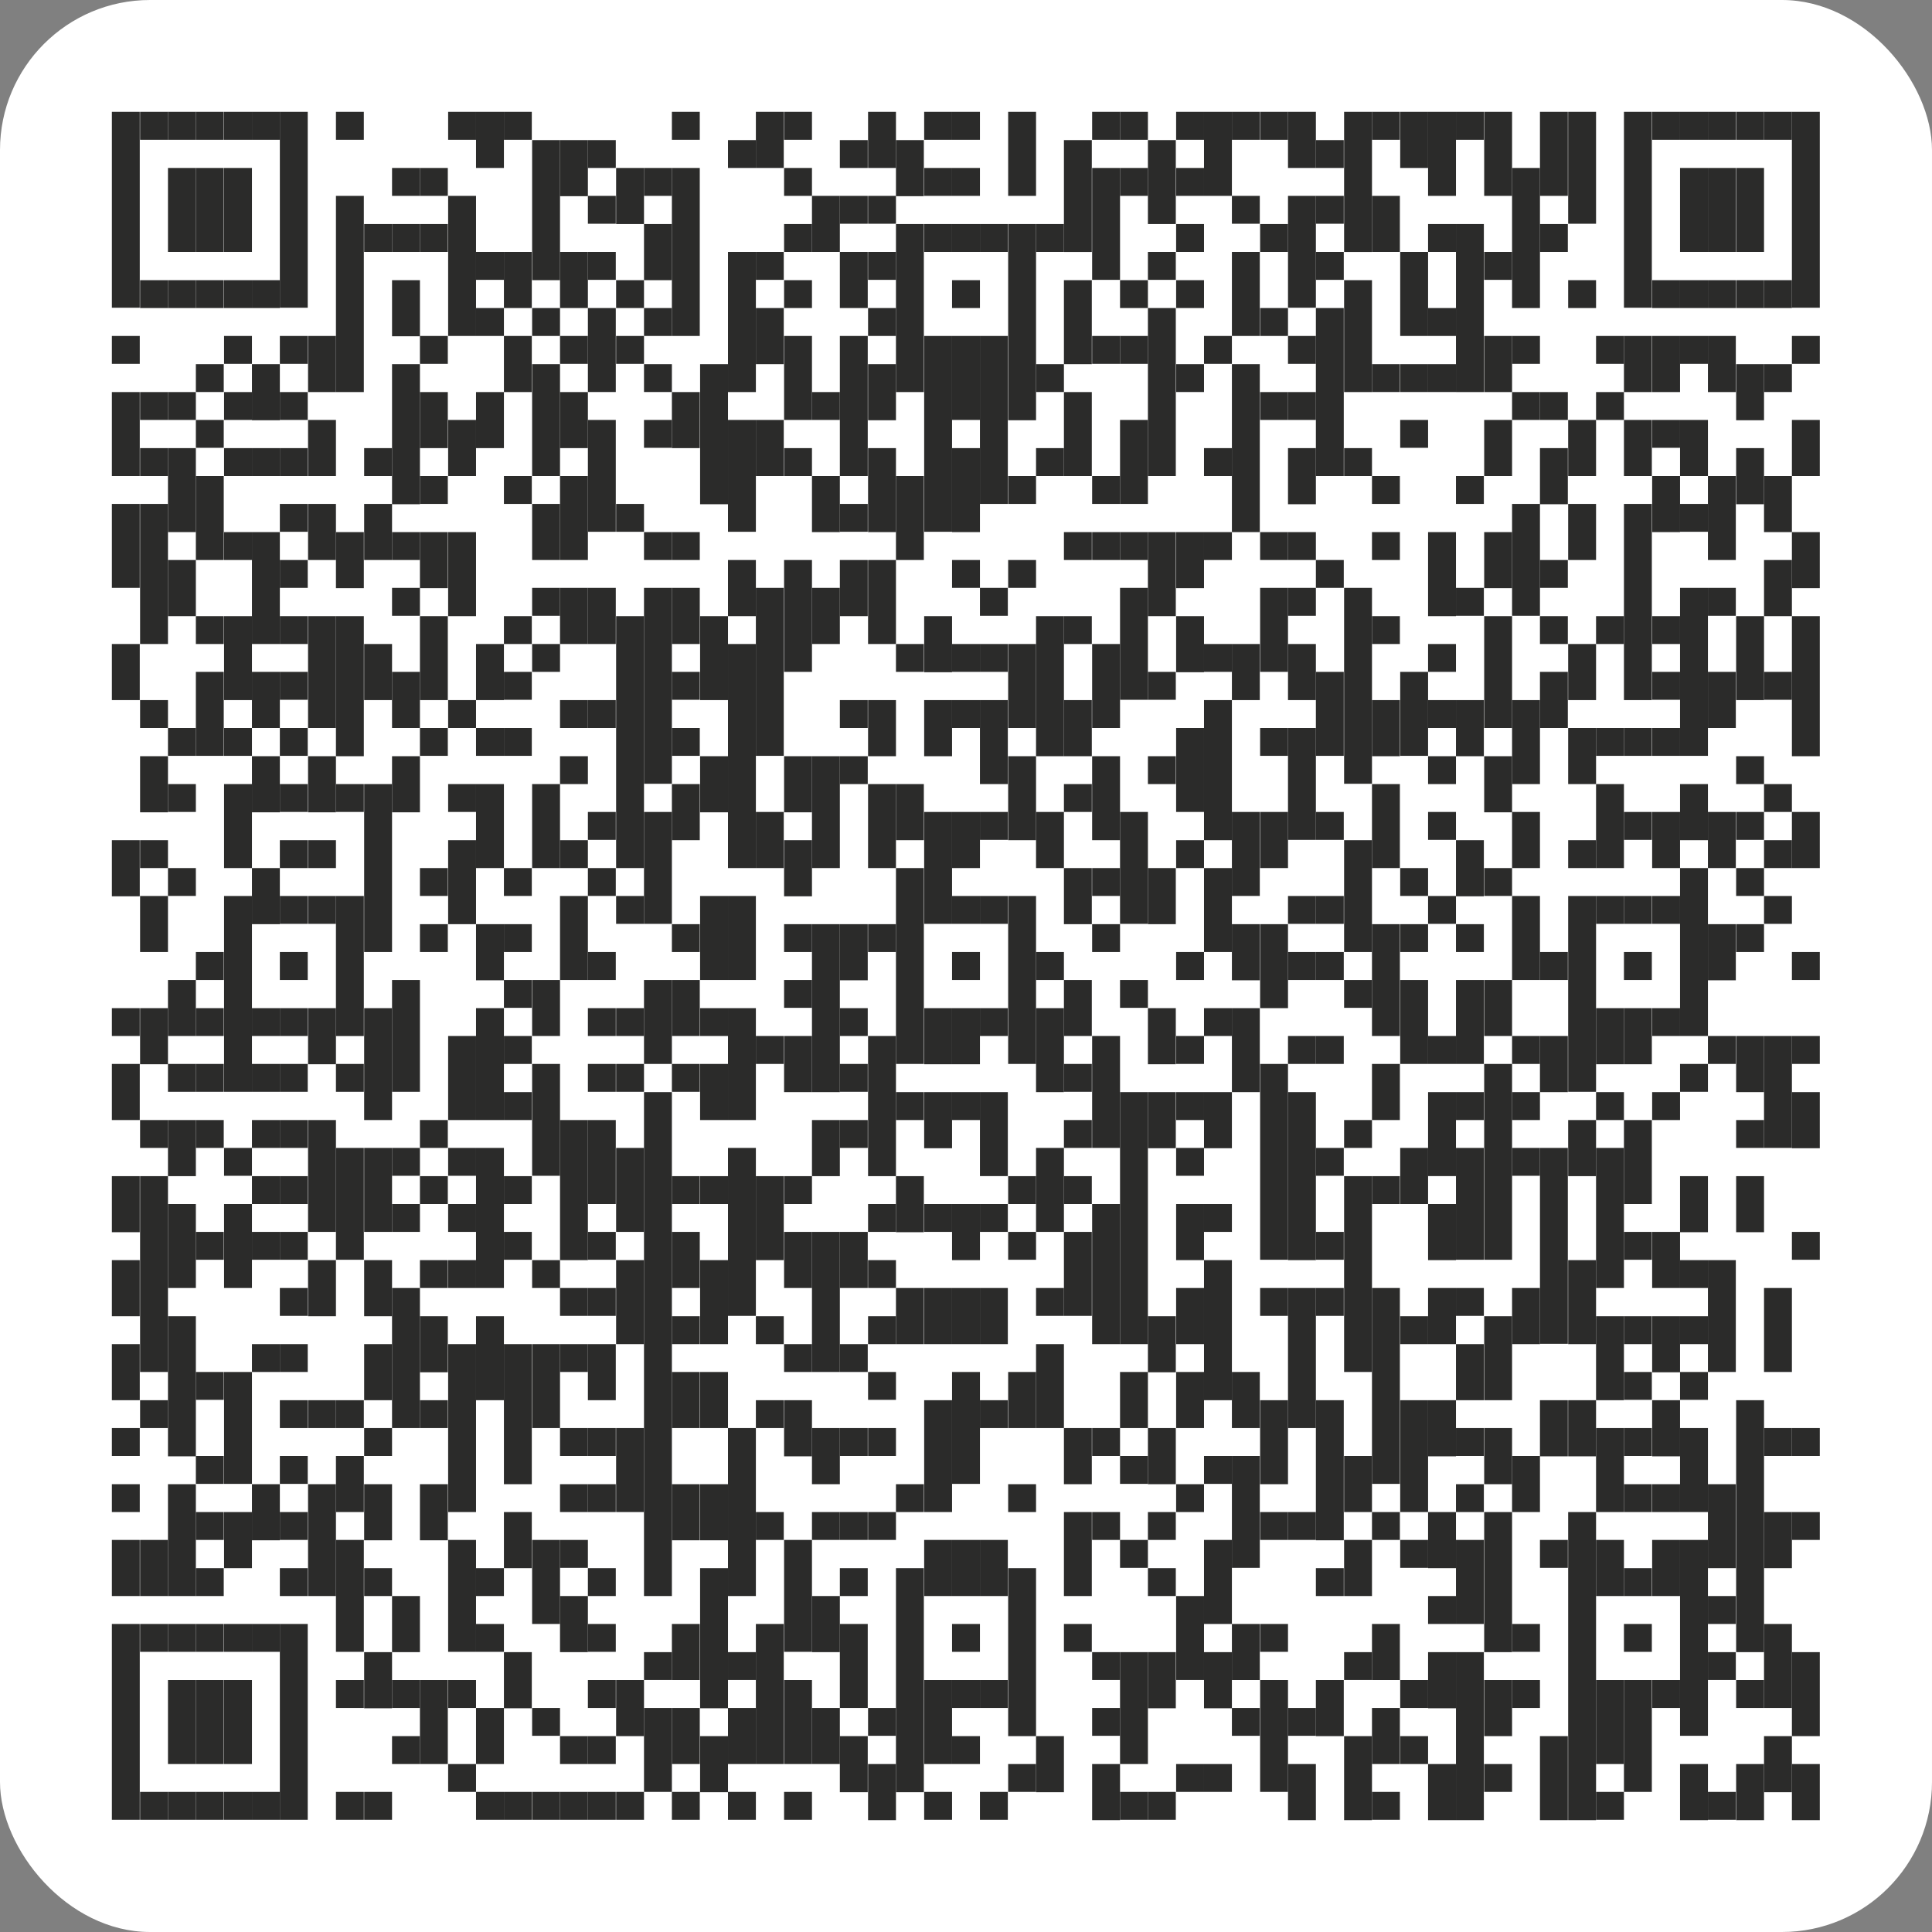 <svg xmlns="http://www.w3.org/2000/svg" xmlns:xlink="http://www.w3.org/1999/xlink" viewBox="0 0 60.27 60.27"><rect x="0" y="0" width="60.27" height="60.27" fill="#808080" stroke="none"/><defs><style>.cls-1{fill:none;}.cls-2{clip-path:url(#clip-path);}.cls-3{fill:#fff;}.cls-4{clip-path:url(#clip-path-2);}.cls-5{fill:#2b2b2a;}</style><clipPath id="clip-path" transform="translate(0 0)"><rect class="cls-1" width="60.27" height="60.27"></rect></clipPath><clipPath id="clip-path-2" transform="translate(0 0)"><rect class="cls-1" width="60.27" height="60.27" rx="4.68"></rect></clipPath></defs><g id="Layer_2" data-name="Layer 2"><g id="Layer_1-2" data-name="Layer 1"><g class="cls-2"><rect class="cls-3" width="60.27" height="60.27" rx="4.68"></rect></g><g class="cls-4"><rect class="cls-5" x="3.49" y="3.49" width="0.87" height="6.11"></rect><rect class="cls-5" x="3.49" y="10.48" width="0.87" height="0.87"></rect><rect class="cls-5" x="3.49" y="12.23" width="0.87" height="2.62"></rect><rect class="cls-5" x="3.49" y="15.72" width="0.87" height="2.62"></rect><rect class="cls-5" x="3.49" y="20.09" width="0.87" height="1.75"></rect><rect class="cls-5" x="3.49" y="26.21" width="0.87" height="1.75"></rect><rect class="cls-5" x="3.49" y="31.45" width="0.87" height="0.87"></rect><rect class="cls-5" x="3.49" y="33.19" width="0.87" height="1.75"></rect><rect class="cls-5" x="3.49" y="36.69" width="0.87" height="1.75"></rect><rect class="cls-5" x="3.49" y="39.31" width="0.87" height="1.75"></rect><rect class="cls-5" x="3.49" y="41.93" width="0.87" height="1.75"></rect><rect class="cls-5" x="3.49" y="44.55" width="0.87" height="0.87"></rect><rect class="cls-5" x="3.49" y="46.3" width="0.87" height="0.87"></rect><rect class="cls-5" x="3.49" y="48.04" width="0.87" height="1.75"></rect><rect class="cls-5" x="3.49" y="50.66" width="0.87" height="6.11"></rect><rect class="cls-5" x="4.37" y="3.49" width="0.87" height="0.87"></rect><rect class="cls-5" x="4.37" y="8.74" width="0.87" height="0.87"></rect><rect class="cls-5" x="4.37" y="12.23" width="0.87" height="0.87"></rect><rect class="cls-5" x="4.37" y="13.98" width="0.87" height="0.87"></rect><rect class="cls-5" x="4.37" y="15.72" width="0.87" height="4.37"></rect><rect class="cls-5" x="4.37" y="21.84" width="0.87" height="0.87"></rect><rect class="cls-5" x="4.37" y="23.59" width="0.87" height="1.75"></rect><rect class="cls-5" x="4.37" y="26.21" width="0.87" height="0.87"></rect><rect class="cls-5" x="4.37" y="27.95" width="0.87" height="1.75"></rect><rect class="cls-5" x="4.37" y="31.45" width="0.87" height="1.75"></rect><rect class="cls-5" x="4.37" y="34.94" width="0.87" height="0.87"></rect><rect class="cls-5" x="4.37" y="36.69" width="0.87" height="6.11"></rect><rect class="cls-5" x="4.37" y="43.68" width="0.87" height="0.87"></rect><rect class="cls-5" x="4.37" y="48.04" width="0.87" height="1.75"></rect><rect class="cls-5" x="4.37" y="50.66" width="0.87" height="0.87"></rect><rect class="cls-5" x="4.37" y="55.9" width="0.87" height="0.87"></rect><rect class="cls-5" x="5.24" y="3.49" width="0.87" height="0.87"></rect><rect class="cls-5" x="5.24" y="5.24" width="0.87" height="2.62"></rect><rect class="cls-5" x="5.24" y="8.74" width="0.87" height="0.87"></rect><rect class="cls-5" x="5.24" y="12.23" width="0.87" height="0.87"></rect><rect class="cls-5" x="5.24" y="13.98" width="0.87" height="2.62"></rect><rect class="cls-5" x="5.24" y="17.47" width="0.87" height="1.75"></rect><rect class="cls-5" x="5.24" y="22.71" width="0.87" height="0.87"></rect><rect class="cls-5" x="5.24" y="24.46" width="0.87" height="0.87"></rect><rect class="cls-5" x="5.24" y="27.08" width="0.87" height="0.87"></rect><rect class="cls-5" x="5.24" y="30.57" width="0.87" height="1.75"></rect><rect class="cls-5" x="5.24" y="33.19" width="0.87" height="0.87"></rect><rect class="cls-5" x="5.24" y="34.94" width="0.87" height="1.75"></rect><rect class="cls-5" x="5.24" y="37.56" width="0.87" height="2.62"></rect><rect class="cls-5" x="5.24" y="41.06" width="0.87" height="4.37"></rect><rect class="cls-5" x="5.24" y="46.3" width="0.87" height="3.49"></rect><rect class="cls-5" x="5.24" y="50.66" width="0.87" height="0.87"></rect><rect class="cls-5" x="5.24" y="52.41" width="0.87" height="2.62"></rect><rect class="cls-5" x="5.24" y="55.9" width="0.87" height="0.87"></rect><rect class="cls-5" x="6.11" y="3.49" width="0.87" height="0.87"></rect><rect class="cls-5" x="6.11" y="5.24" width="0.87" height="2.62"></rect><rect class="cls-5" x="6.11" y="8.74" width="0.87" height="0.87"></rect><rect class="cls-5" x="6.11" y="11.36" width="0.87" height="0.87"></rect><rect class="cls-5" x="6.11" y="13.1" width="0.87" height="0.87"></rect><rect class="cls-5" x="6.11" y="14.85" width="0.87" height="2.62"></rect><rect class="cls-5" x="6.11" y="19.22" width="0.87" height="0.87"></rect><rect class="cls-5" x="6.11" y="20.96" width="0.87" height="2.62"></rect><rect class="cls-5" x="6.11" y="29.7" width="0.87" height="0.87"></rect><rect class="cls-5" x="6.11" y="31.45" width="0.87" height="0.87"></rect><rect class="cls-5" x="6.11" y="33.19" width="0.87" height="0.87"></rect><rect class="cls-5" x="6.11" y="34.94" width="0.87" height="0.87"></rect><rect class="cls-5" x="6.11" y="38.43" width="0.87" height="0.87"></rect><rect class="cls-5" x="6.11" y="42.8" width="0.87" height="0.87"></rect><rect class="cls-5" x="6.11" y="45.42" width="0.87" height="0.87"></rect><rect class="cls-5" x="6.11" y="47.17" width="0.87" height="0.87"></rect><rect class="cls-5" x="6.11" y="48.92" width="0.87" height="0.87"></rect><rect class="cls-5" x="6.11" y="50.66" width="0.87" height="0.87"></rect><rect class="cls-5" x="6.11" y="52.41" width="0.87" height="2.62"></rect><rect class="cls-5" x="6.11" y="55.9" width="0.87" height="0.87"></rect><rect class="cls-5" x="6.99" y="3.49" width="0.87" height="0.87"></rect><rect class="cls-5" x="6.99" y="5.24" width="0.87" height="2.62"></rect><rect class="cls-5" x="6.99" y="8.74" width="0.87" height="0.87"></rect><rect class="cls-5" x="6.99" y="10.48" width="0.87" height="0.87"></rect><rect class="cls-5" x="6.99" y="12.23" width="0.87" height="0.87"></rect><rect class="cls-5" x="6.99" y="13.98" width="0.87" height="0.87"></rect><rect class="cls-5" x="6.99" y="16.6" width="0.87" height="0.87"></rect><rect class="cls-5" x="6.99" y="19.22" width="0.87" height="2.62"></rect><rect class="cls-5" x="6.99" y="22.71" width="0.87" height="0.87"></rect><rect class="cls-5" x="6.99" y="24.46" width="0.87" height="2.62"></rect><rect class="cls-5" x="6.99" y="27.95" width="0.87" height="6.11"></rect><rect class="cls-5" x="6.99" y="35.81" width="0.87" height="0.87"></rect><rect class="cls-5" x="6.99" y="37.56" width="0.87" height="2.62"></rect><rect class="cls-5" x="6.99" y="42.8" width="0.87" height="3.49"></rect><rect class="cls-5" x="6.99" y="47.17" width="0.87" height="1.75"></rect><rect class="cls-5" x="6.99" y="50.66" width="0.87" height="0.87"></rect><rect class="cls-5" x="6.99" y="52.41" width="0.87" height="2.62"></rect><rect class="cls-5" x="6.99" y="55.9" width="0.87" height="0.87"></rect><rect class="cls-5" x="7.86" y="3.49" width="0.87" height="0.87"></rect><rect class="cls-5" x="7.86" y="8.74" width="0.87" height="0.87"></rect><rect class="cls-5" x="7.86" y="11.36" width="0.87" height="1.75"></rect><rect class="cls-5" x="7.86" y="13.98" width="0.87" height="0.87"></rect><rect class="cls-5" x="7.86" y="16.6" width="0.87" height="3.49"></rect><rect class="cls-5" x="7.86" y="20.96" width="0.87" height="1.75"></rect><rect class="cls-5" x="7.86" y="23.59" width="0.87" height="1.75"></rect><rect class="cls-5" x="7.86" y="27.08" width="0.87" height="1.75"></rect><rect class="cls-5" x="7.86" y="31.45" width="0.87" height="0.87"></rect><rect class="cls-5" x="7.86" y="33.19" width="0.87" height="0.87"></rect><rect class="cls-5" x="7.86" y="34.94" width="0.87" height="0.87"></rect><rect class="cls-5" x="7.86" y="36.69" width="0.87" height="0.87"></rect><rect class="cls-5" x="7.86" y="38.43" width="0.87" height="0.87"></rect><rect class="cls-5" x="7.86" y="41.93" width="0.87" height="0.87"></rect><rect class="cls-5" x="7.86" y="46.3" width="0.87" height="1.75"></rect><rect class="cls-5" x="7.86" y="50.66" width="0.87" height="0.87"></rect><rect class="cls-5" x="7.86" y="55.9" width="0.87" height="0.87"></rect><rect class="cls-5" x="8.73" y="3.49" width="0.87" height="6.11"></rect><rect class="cls-5" x="8.73" y="10.48" width="0.87" height="0.87"></rect><rect class="cls-5" x="8.73" y="12.23" width="0.87" height="0.87"></rect><rect class="cls-5" x="8.73" y="13.98" width="0.87" height="0.87"></rect><rect class="cls-5" x="8.73" y="15.72" width="0.87" height="0.87"></rect><rect class="cls-5" x="8.73" y="17.47" width="0.87" height="0.87"></rect><rect class="cls-5" x="8.73" y="19.22" width="0.87" height="0.87"></rect><rect class="cls-5" x="8.73" y="20.96" width="0.87" height="0.87"></rect><rect class="cls-5" x="8.73" y="22.71" width="0.87" height="0.87"></rect><rect class="cls-5" x="8.73" y="24.46" width="0.87" height="0.87"></rect><rect class="cls-5" x="8.73" y="26.21" width="0.87" height="0.87"></rect><rect class="cls-5" x="8.73" y="27.95" width="0.87" height="0.87"></rect><rect class="cls-5" x="8.73" y="29.7" width="0.87" height="0.87"></rect><rect class="cls-5" x="8.73" y="31.45" width="0.87" height="0.87"></rect><rect class="cls-5" x="8.73" y="33.19" width="0.87" height="0.87"></rect><rect class="cls-5" x="8.73" y="34.94" width="0.87" height="0.87"></rect><rect class="cls-5" x="8.73" y="36.69" width="0.87" height="0.87"></rect><rect class="cls-5" x="8.73" y="38.43" width="0.87" height="0.87"></rect><rect class="cls-5" x="8.73" y="40.18" width="0.87" height="0.87"></rect><rect class="cls-5" x="8.73" y="41.93" width="0.87" height="0.87"></rect><rect class="cls-5" x="8.73" y="43.68" width="0.87" height="0.87"></rect><rect class="cls-5" x="8.73" y="45.42" width="0.87" height="0.87"></rect><rect class="cls-5" x="8.73" y="47.17" width="0.87" height="0.87"></rect><rect class="cls-5" x="8.73" y="48.92" width="0.87" height="0.87"></rect><rect class="cls-5" x="8.73" y="50.66" width="0.87" height="6.11"></rect><rect class="cls-5" x="9.61" y="10.48" width="0.87" height="1.75"></rect><rect class="cls-5" x="9.61" y="13.1" width="0.87" height="1.75"></rect><rect class="cls-5" x="9.61" y="15.72" width="0.87" height="1.75"></rect><rect class="cls-5" x="9.61" y="19.22" width="0.87" height="3.49"></rect><rect class="cls-5" x="9.61" y="23.59" width="0.87" height="1.75"></rect><rect class="cls-5" x="9.61" y="26.21" width="0.87" height="0.87"></rect><rect class="cls-5" x="9.61" y="27.95" width="0.87" height="0.87"></rect><rect class="cls-5" x="9.61" y="31.45" width="0.87" height="1.75"></rect><rect class="cls-5" x="9.61" y="34.94" width="0.87" height="3.49"></rect><rect class="cls-5" x="9.61" y="39.31" width="0.87" height="1.75"></rect><rect class="cls-5" x="9.61" y="43.68" width="0.87" height="0.87"></rect><rect class="cls-5" x="9.61" y="46.3" width="0.87" height="3.49"></rect><rect class="cls-5" x="10.48" y="3.49" width="0.87" height="0.87"></rect><rect class="cls-5" x="10.48" y="6.11" width="0.87" height="6.12"></rect><rect class="cls-5" x="10.48" y="16.6" width="0.87" height="1.75"></rect><rect class="cls-5" x="10.48" y="19.22" width="0.87" height="4.37"></rect><rect class="cls-5" x="10.48" y="24.46" width="0.87" height="0.87"></rect><rect class="cls-5" x="10.48" y="27.95" width="0.87" height="4.37"></rect><rect class="cls-5" x="10.48" y="33.19" width="0.87" height="0.87"></rect><rect class="cls-5" x="10.48" y="35.81" width="0.87" height="3.49"></rect><rect class="cls-5" x="10.48" y="43.68" width="0.87" height="0.87"></rect><rect class="cls-5" x="10.48" y="45.42" width="0.87" height="1.75"></rect><rect class="cls-5" x="10.48" y="48.04" width="0.87" height="3.49"></rect><rect class="cls-5" x="10.48" y="52.41" width="0.87" height="0.87"></rect><rect class="cls-5" x="10.48" y="55.9" width="0.87" height="0.87"></rect><rect class="cls-5" x="11.36" y="6.99" width="0.87" height="0.87"></rect><rect class="cls-5" x="11.36" y="13.98" width="0.87" height="0.87"></rect><rect class="cls-5" x="11.36" y="15.72" width="0.87" height="1.75"></rect><rect class="cls-5" x="11.36" y="20.09" width="0.87" height="1.75"></rect><rect class="cls-5" x="11.36" y="24.46" width="0.87" height="5.24"></rect><rect class="cls-5" x="11.36" y="31.45" width="0.87" height="3.49"></rect><rect class="cls-5" x="11.36" y="35.81" width="0.87" height="2.62"></rect><rect class="cls-5" x="11.36" y="39.31" width="0.87" height="1.75"></rect><rect class="cls-5" x="11.36" y="41.93" width="0.87" height="1.75"></rect><rect class="cls-5" x="11.36" y="44.55" width="0.87" height="0.87"></rect><rect class="cls-5" x="11.36" y="46.3" width="0.87" height="1.75"></rect><rect class="cls-5" x="11.36" y="48.92" width="0.87" height="0.87"></rect><rect class="cls-5" x="11.36" y="51.54" width="0.87" height="1.75"></rect><rect class="cls-5" x="11.36" y="55.9" width="0.87" height="0.87"></rect><rect class="cls-5" x="12.23" y="5.24" width="0.87" height="0.87"></rect><rect class="cls-5" x="12.23" y="6.99" width="0.87" height="0.87"></rect><rect class="cls-5" x="12.23" y="8.74" width="0.87" height="1.75"></rect><rect class="cls-5" x="12.23" y="11.36" width="0.87" height="4.37"></rect><rect class="cls-5" x="12.23" y="16.6" width="0.87" height="0.87"></rect><rect class="cls-5" x="12.23" y="18.34" width="0.87" height="0.87"></rect><rect class="cls-5" x="12.23" y="20.96" width="0.87" height="1.75"></rect><rect class="cls-5" x="12.23" y="23.59" width="0.87" height="1.75"></rect><rect class="cls-5" x="12.23" y="30.57" width="0.87" height="3.49"></rect><rect class="cls-5" x="12.23" y="35.81" width="0.87" height="0.87"></rect><rect class="cls-5" x="12.23" y="37.56" width="0.87" height="0.87"></rect><rect class="cls-5" x="12.23" y="40.18" width="0.87" height="4.37"></rect><rect class="cls-5" x="12.23" y="49.79" width="0.87" height="1.75"></rect><rect class="cls-5" x="12.23" y="52.41" width="0.87" height="0.87"></rect><rect class="cls-5" x="12.23" y="54.16" width="0.87" height="0.87"></rect><rect class="cls-5" x="13.1" y="5.24" width="0.87" height="0.87"></rect><rect class="cls-5" x="13.1" y="6.99" width="0.87" height="0.87"></rect><rect class="cls-5" x="13.1" y="10.48" width="0.87" height="0.87"></rect><rect class="cls-5" x="13.1" y="12.23" width="0.87" height="1.75"></rect><rect class="cls-5" x="13.1" y="14.85" width="0.87" height="0.87"></rect><rect class="cls-5" x="13.1" y="16.6" width="0.87" height="1.75"></rect><rect class="cls-5" x="13.1" y="19.22" width="0.87" height="2.62"></rect><rect class="cls-5" x="13.1" y="22.71" width="0.87" height="0.87"></rect><rect class="cls-5" x="13.1" y="27.08" width="0.87" height="0.87"></rect><rect class="cls-5" x="13.1" y="28.83" width="0.87" height="0.87"></rect><rect class="cls-5" x="13.1" y="34.94" width="0.87" height="0.87"></rect><rect class="cls-5" x="13.1" y="36.69" width="0.87" height="0.87"></rect><rect class="cls-5" x="13.1" y="39.31" width="0.87" height="0.87"></rect><rect class="cls-5" x="13.1" y="41.06" width="0.87" height="1.75"></rect><rect class="cls-5" x="13.1" y="43.68" width="0.87" height="0.87"></rect><rect class="cls-5" x="13.1" y="46.3" width="0.87" height="1.75"></rect><rect class="cls-5" x="13.1" y="52.41" width="0.87" height="2.62"></rect><rect class="cls-5" x="13.98" y="3.49" width="0.87" height="0.87"></rect><rect class="cls-5" x="13.98" y="6.11" width="0.87" height="4.37"></rect><rect class="cls-5" x="13.98" y="13.1" width="0.87" height="1.75"></rect><rect class="cls-5" x="13.98" y="16.6" width="0.87" height="2.62"></rect><rect class="cls-5" x="13.98" y="21.84" width="0.87" height="0.87"></rect><rect class="cls-5" x="13.98" y="24.46" width="0.87" height="0.87"></rect><rect class="cls-5" x="13.98" y="26.21" width="0.87" height="2.62"></rect><rect class="cls-5" x="13.98" y="32.32" width="0.87" height="2.62"></rect><rect class="cls-5" x="13.98" y="35.81" width="0.87" height="0.87"></rect><rect class="cls-5" x="13.98" y="37.56" width="0.87" height="0.87"></rect><rect class="cls-5" x="13.98" y="39.31" width="0.87" height="0.87"></rect><rect class="cls-5" x="13.98" y="41.93" width="0.87" height="5.24"></rect><rect class="cls-5" x="13.98" y="48.04" width="0.87" height="3.49"></rect><rect class="cls-5" x="13.98" y="52.41" width="0.87" height="0.87"></rect><rect class="cls-5" x="13.98" y="55.03" width="0.87" height="0.87"></rect><rect class="cls-5" x="14.85" y="3.49" width="0.87" height="1.75"></rect><rect class="cls-5" x="14.85" y="7.86" width="0.87" height="0.87"></rect><rect class="cls-5" x="14.85" y="9.61" width="0.87" height="0.87"></rect><rect class="cls-5" x="14.85" y="12.23" width="0.87" height="1.75"></rect><rect class="cls-5" x="14.85" y="20.09" width="0.87" height="1.75"></rect><rect class="cls-5" x="14.85" y="22.71" width="0.87" height="0.87"></rect><rect class="cls-5" x="14.85" y="24.46" width="0.87" height="2.62"></rect><rect class="cls-5" x="14.85" y="28.83" width="0.87" height="1.75"></rect><rect class="cls-5" x="14.85" y="31.45" width="0.87" height="3.49"></rect><rect class="cls-5" x="14.85" y="35.81" width="0.87" height="4.37"></rect><rect class="cls-5" x="14.85" y="41.06" width="0.87" height="2.62"></rect><rect class="cls-5" x="14.85" y="48.92" width="0.87" height="0.87"></rect><rect class="cls-5" x="14.85" y="50.66" width="0.87" height="0.87"></rect><rect class="cls-5" x="14.85" y="53.28" width="0.87" height="1.75"></rect><rect class="cls-5" x="14.85" y="55.9" width="0.87" height="0.87"></rect><rect class="cls-5" x="15.72" y="3.49" width="0.87" height="0.87"></rect><rect class="cls-5" x="15.72" y="7.86" width="0.87" height="1.75"></rect><rect class="cls-5" x="15.72" y="10.48" width="0.87" height="1.75"></rect><rect class="cls-5" x="15.72" y="14.85" width="0.87" height="0.87"></rect><rect class="cls-5" x="15.72" y="19.22" width="0.87" height="0.87"></rect><rect class="cls-5" x="15.72" y="20.96" width="0.87" height="0.87"></rect><rect class="cls-5" x="15.72" y="22.71" width="0.87" height="0.87"></rect><rect class="cls-5" x="15.72" y="27.08" width="0.87" height="0.87"></rect><rect class="cls-5" x="15.72" y="28.83" width="0.87" height="0.87"></rect><rect class="cls-5" x="15.72" y="30.57" width="0.87" height="0.87"></rect><rect class="cls-5" x="15.72" y="32.32" width="0.87" height="0.87"></rect><rect class="cls-5" x="15.72" y="34.07" width="0.87" height="0.87"></rect><rect class="cls-5" x="15.72" y="36.69" width="0.87" height="0.87"></rect><rect class="cls-5" x="15.72" y="38.43" width="0.87" height="0.87"></rect><rect class="cls-5" x="15.72" y="41.93" width="0.87" height="4.37"></rect><rect class="cls-5" x="15.72" y="47.17" width="0.87" height="1.75"></rect><rect class="cls-5" x="15.72" y="51.54" width="0.87" height="1.75"></rect><rect class="cls-5" x="15.72" y="55.9" width="0.87" height="0.87"></rect><rect class="cls-5" x="16.6" y="4.37" width="0.87" height="4.37"></rect><rect class="cls-5" x="16.6" y="9.61" width="0.87" height="0.87"></rect><rect class="cls-5" x="16.6" y="11.36" width="0.87" height="3.49"></rect><rect class="cls-5" x="16.6" y="15.72" width="0.87" height="1.75"></rect><rect class="cls-5" x="16.6" y="18.34" width="0.87" height="0.87"></rect><rect class="cls-5" x="16.6" y="20.09" width="0.87" height="0.87"></rect><rect class="cls-5" x="16.6" y="24.46" width="0.87" height="2.62"></rect><rect class="cls-5" x="16.6" y="30.57" width="0.87" height="1.75"></rect><rect class="cls-5" x="16.6" y="33.19" width="0.87" height="3.49"></rect><rect class="cls-5" x="16.6" y="39.31" width="0.87" height="0.87"></rect><rect class="cls-5" x="16.6" y="41.93" width="0.87" height="2.62"></rect><rect class="cls-5" x="16.6" y="48.04" width="0.87" height="2.62"></rect><rect class="cls-5" x="16.6" y="53.28" width="0.87" height="0.87"></rect><rect class="cls-5" x="16.6" y="55.9" width="0.87" height="0.87"></rect><rect class="cls-5" x="17.47" y="4.37" width="0.87" height="1.75"></rect><rect class="cls-5" x="17.47" y="7.86" width="0.87" height="1.75"></rect><rect class="cls-5" x="17.47" y="10.48" width="0.87" height="0.87"></rect><rect class="cls-5" x="17.47" y="12.23" width="0.87" height="1.75"></rect><rect class="cls-5" x="17.47" y="14.85" width="0.87" height="2.62"></rect><rect class="cls-5" x="17.47" y="18.34" width="0.87" height="1.75"></rect><rect class="cls-5" x="17.47" y="21.84" width="0.87" height="0.87"></rect><rect class="cls-5" x="17.47" y="23.59" width="0.87" height="0.87"></rect><rect class="cls-5" x="17.47" y="26.21" width="0.87" height="0.87"></rect><rect class="cls-5" x="17.47" y="27.95" width="0.87" height="2.62"></rect><rect class="cls-5" x="17.47" y="34.94" width="0.87" height="4.37"></rect><rect class="cls-5" x="17.47" y="40.18" width="0.87" height="0.87"></rect><rect class="cls-5" x="17.47" y="41.93" width="0.87" height="0.87"></rect><rect class="cls-5" x="17.47" y="44.55" width="0.87" height="0.87"></rect><rect class="cls-5" x="17.47" y="46.3" width="0.87" height="0.87"></rect><rect class="cls-5" x="17.47" y="48.04" width="0.87" height="0.87"></rect><rect class="cls-5" x="17.47" y="49.79" width="0.87" height="1.75"></rect><rect class="cls-5" x="17.47" y="54.16" width="0.87" height="0.87"></rect><rect class="cls-5" x="17.47" y="55.9" width="0.87" height="0.87"></rect><rect class="cls-5" x="18.34" y="4.37" width="0.87" height="0.87"></rect><rect class="cls-5" x="18.34" y="6.11" width="0.87" height="0.87"></rect><rect class="cls-5" x="18.34" y="7.86" width="0.87" height="0.87"></rect><rect class="cls-5" x="18.34" y="9.61" width="0.87" height="2.62"></rect><rect class="cls-5" x="18.34" y="13.1" width="0.87" height="3.49"></rect><rect class="cls-5" x="18.34" y="18.34" width="0.87" height="1.75"></rect><rect class="cls-5" x="18.34" y="21.84" width="0.87" height="0.87"></rect><rect class="cls-5" x="18.34" y="25.33" width="0.87" height="0.87"></rect><rect class="cls-5" x="18.34" y="27.08" width="0.87" height="0.87"></rect><rect class="cls-5" x="18.34" y="29.7" width="0.87" height="0.87"></rect><rect class="cls-5" x="18.34" y="31.45" width="0.87" height="0.87"></rect><rect class="cls-5" x="18.34" y="33.19" width="0.87" height="0.87"></rect><rect class="cls-5" x="18.34" y="34.94" width="0.87" height="2.62"></rect><rect class="cls-5" x="18.34" y="38.43" width="0.87" height="0.87"></rect><rect class="cls-5" x="18.34" y="40.18" width="0.87" height="0.87"></rect><rect class="cls-5" x="18.34" y="41.93" width="0.87" height="1.75"></rect><rect class="cls-5" x="18.34" y="44.55" width="0.87" height="0.87"></rect><rect class="cls-5" x="18.34" y="46.3" width="0.87" height="0.87"></rect><rect class="cls-5" x="18.34" y="48.92" width="0.87" height="0.87"></rect><rect class="cls-5" x="18.34" y="50.66" width="0.87" height="0.87"></rect><rect class="cls-5" x="18.34" y="52.41" width="0.87" height="0.87"></rect><rect class="cls-5" x="18.34" y="54.16" width="0.87" height="0.87"></rect><rect class="cls-5" x="18.34" y="55.9" width="0.87" height="0.87"></rect><rect class="cls-5" x="19.22" y="5.24" width="0.87" height="1.75"></rect><rect class="cls-5" x="19.22" y="8.74" width="0.87" height="0.87"></rect><rect class="cls-5" x="19.22" y="10.48" width="0.87" height="0.87"></rect><rect class="cls-5" x="19.22" y="15.72" width="0.87" height="0.87"></rect><rect class="cls-5" x="19.22" y="19.22" width="0.87" height="7.86"></rect><rect class="cls-5" x="19.22" y="27.95" width="0.87" height="0.87"></rect><rect class="cls-5" x="19.22" y="31.45" width="0.87" height="0.87"></rect><rect class="cls-5" x="19.22" y="33.19" width="0.87" height="0.87"></rect><rect class="cls-5" x="19.22" y="35.81" width="0.87" height="2.62"></rect><rect class="cls-5" x="19.22" y="39.31" width="0.87" height="2.62"></rect><rect class="cls-5" x="19.22" y="44.55" width="0.87" height="2.62"></rect><rect class="cls-5" x="19.22" y="52.41" width="0.87" height="1.75"></rect><rect class="cls-5" x="19.22" y="55.9" width="0.87" height="0.87"></rect><rect class="cls-5" x="20.09" y="5.24" width="0.87" height="0.87"></rect><rect class="cls-5" x="20.09" y="6.99" width="0.87" height="1.75"></rect><rect class="cls-5" x="20.09" y="9.61" width="0.87" height="0.87"></rect><rect class="cls-5" x="20.09" y="11.36" width="0.87" height="0.87"></rect><rect class="cls-5" x="20.09" y="13.1" width="0.87" height="0.87"></rect><rect class="cls-5" x="20.09" y="16.6" width="0.87" height="0.87"></rect><rect class="cls-5" x="20.09" y="18.34" width="0.87" height="6.11"></rect><rect class="cls-5" x="20.09" y="25.33" width="0.87" height="3.49"></rect><rect class="cls-5" x="20.09" y="30.57" width="0.87" height="2.62"></rect><rect class="cls-5" x="20.09" y="34.07" width="0.87" height="15.72"></rect><rect class="cls-5" x="20.09" y="51.54" width="0.87" height="0.87"></rect><rect class="cls-5" x="20.09" y="53.28" width="0.87" height="2.62"></rect><rect class="cls-5" x="20.96" y="3.49" width="0.87" height="0.87"></rect><rect class="cls-5" x="20.96" y="5.24" width="0.87" height="5.24"></rect><rect class="cls-5" x="20.96" y="12.23" width="0.87" height="1.75"></rect><rect class="cls-5" x="20.96" y="16.6" width="0.87" height="0.87"></rect><rect class="cls-5" x="20.96" y="18.34" width="0.87" height="1.75"></rect><rect class="cls-5" x="20.96" y="20.96" width="0.87" height="0.87"></rect><rect class="cls-5" x="20.96" y="22.71" width="0.87" height="0.87"></rect><rect class="cls-5" x="20.96" y="24.46" width="0.87" height="1.75"></rect><rect class="cls-5" x="20.96" y="28.83" width="0.87" height="0.87"></rect><rect class="cls-5" x="20.96" y="30.57" width="0.87" height="1.75"></rect><rect class="cls-5" x="20.96" y="33.19" width="0.87" height="0.87"></rect><rect class="cls-5" x="20.96" y="36.69" width="0.87" height="0.87"></rect><rect class="cls-5" x="20.96" y="38.43" width="0.87" height="1.75"></rect><rect class="cls-5" x="20.96" y="41.06" width="0.87" height="0.87"></rect><rect class="cls-5" x="20.96" y="42.8" width="0.87" height="1.75"></rect><rect class="cls-5" x="20.96" y="46.3" width="0.87" height="1.75"></rect><rect class="cls-5" x="20.96" y="50.66" width="0.87" height="1.75"></rect><rect class="cls-5" x="20.96" y="53.28" width="0.87" height="1.75"></rect><rect class="cls-5" x="20.96" y="55.9" width="0.87" height="0.87"></rect><rect class="cls-5" x="21.84" y="11.36" width="0.87" height="4.37"></rect><rect class="cls-5" x="21.84" y="19.22" width="0.87" height="2.62"></rect><rect class="cls-5" x="21.84" y="23.59" width="0.87" height="1.75"></rect><rect class="cls-5" x="21.84" y="27.95" width="0.87" height="2.62"></rect><rect class="cls-5" x="21.84" y="31.45" width="0.87" height="0.87"></rect><rect class="cls-5" x="21.84" y="33.19" width="0.87" height="1.75"></rect><rect class="cls-5" x="21.84" y="36.69" width="0.87" height="0.87"></rect><rect class="cls-5" x="21.84" y="39.31" width="0.87" height="2.62"></rect><rect class="cls-5" x="21.84" y="42.8" width="0.87" height="1.75"></rect><rect class="cls-5" x="21.84" y="46.3" width="0.87" height="1.75"></rect><rect class="cls-5" x="21.84" y="48.92" width="0.87" height="4.37"></rect><rect class="cls-5" x="21.84" y="54.16" width="0.87" height="1.75"></rect><rect class="cls-5" x="22.71" y="4.37" width="0.87" height="0.87"></rect><rect class="cls-5" x="22.71" y="7.86" width="0.87" height="4.37"></rect><rect class="cls-5" x="22.71" y="13.1" width="0.87" height="3.49"></rect><rect class="cls-5" x="22.71" y="17.47" width="0.87" height="1.75"></rect><rect class="cls-5" x="22.71" y="20.09" width="0.87" height="6.99"></rect><rect class="cls-5" x="22.71" y="27.95" width="0.87" height="2.62"></rect><rect class="cls-5" x="22.71" y="31.45" width="0.87" height="3.49"></rect><rect class="cls-5" x="22.71" y="35.81" width="0.87" height="5.24"></rect><rect class="cls-5" x="22.71" y="44.55" width="0.87" height="5.24"></rect><rect class="cls-5" x="22.71" y="51.54" width="0.87" height="0.87"></rect><rect class="cls-5" x="22.71" y="53.28" width="0.87" height="1.75"></rect><rect class="cls-5" x="22.71" y="55.9" width="0.87" height="0.87"></rect><rect class="cls-5" x="23.58" y="3.49" width="0.87" height="1.75"></rect><rect class="cls-5" x="23.58" y="7.86" width="0.87" height="0.87"></rect><rect class="cls-5" x="23.58" y="9.61" width="0.87" height="1.75"></rect><rect class="cls-5" x="23.58" y="13.1" width="0.87" height="1.75"></rect><rect class="cls-5" x="23.58" y="18.34" width="0.87" height="5.24"></rect><rect class="cls-5" x="23.58" y="25.33" width="0.87" height="1.75"></rect><rect class="cls-5" x="23.58" y="32.32" width="0.87" height="0.87"></rect><rect class="cls-5" x="23.58" y="36.69" width="0.87" height="2.62"></rect><rect class="cls-5" x="23.58" y="41.06" width="0.87" height="0.87"></rect><rect class="cls-5" x="23.58" y="43.68" width="0.87" height="0.87"></rect><rect class="cls-5" x="23.58" y="47.17" width="0.87" height="0.87"></rect><rect class="cls-5" x="23.58" y="50.66" width="0.87" height="4.37"></rect><rect class="cls-5" x="24.46" y="3.49" width="0.87" height="0.87"></rect><rect class="cls-5" x="24.46" y="5.24" width="0.87" height="0.87"></rect><rect class="cls-5" x="24.46" y="6.99" width="0.87" height="0.87"></rect><rect class="cls-5" x="24.46" y="8.74" width="0.87" height="0.87"></rect><rect class="cls-5" x="24.46" y="10.48" width="0.87" height="2.62"></rect><rect class="cls-5" x="24.46" y="13.98" width="0.87" height="0.87"></rect><rect class="cls-5" x="24.46" y="17.47" width="0.87" height="3.49"></rect><rect class="cls-5" x="24.46" y="23.59" width="0.87" height="1.75"></rect><rect class="cls-5" x="24.46" y="26.21" width="0.87" height="1.75"></rect><rect class="cls-5" x="24.46" y="28.83" width="0.87" height="0.87"></rect><rect class="cls-5" x="24.46" y="30.57" width="0.87" height="0.87"></rect><rect class="cls-5" x="24.46" y="32.32" width="0.87" height="1.75"></rect><rect class="cls-5" x="24.46" y="36.69" width="0.87" height="0.87"></rect><rect class="cls-5" x="24.46" y="38.43" width="0.87" height="1.75"></rect><rect class="cls-5" x="24.46" y="41.93" width="0.87" height="0.87"></rect><rect class="cls-5" x="24.46" y="43.68" width="0.87" height="1.75"></rect><rect class="cls-5" x="24.46" y="48.04" width="0.87" height="3.49"></rect><rect class="cls-5" x="24.46" y="52.41" width="0.87" height="2.62"></rect><rect class="cls-5" x="24.46" y="55.9" width="0.87" height="0.87"></rect><rect class="cls-5" x="25.33" y="6.11" width="0.87" height="1.75"></rect><rect class="cls-5" x="25.33" y="12.23" width="0.87" height="0.87"></rect><rect class="cls-5" x="25.33" y="14.85" width="0.87" height="1.75"></rect><rect class="cls-5" x="25.33" y="18.34" width="0.87" height="1.75"></rect><rect class="cls-5" x="25.33" y="23.59" width="0.87" height="3.49"></rect><rect class="cls-5" x="25.33" y="28.83" width="0.87" height="5.24"></rect><rect class="cls-5" x="25.33" y="34.94" width="0.87" height="1.75"></rect><rect class="cls-5" x="25.33" y="38.43" width="0.87" height="4.37"></rect><rect class="cls-5" x="25.33" y="44.55" width="0.87" height="1.75"></rect><rect class="cls-5" x="25.33" y="47.17" width="0.87" height="0.87"></rect><rect class="cls-5" x="25.33" y="49.79" width="0.87" height="1.75"></rect><rect class="cls-5" x="25.33" y="53.28" width="0.87" height="1.75"></rect><rect class="cls-5" x="26.2" y="4.37" width="0.87" height="0.87"></rect><rect class="cls-5" x="26.2" y="6.11" width="0.87" height="0.87"></rect><rect class="cls-5" x="26.2" y="7.86" width="0.87" height="1.75"></rect><rect class="cls-5" x="26.2" y="10.48" width="0.87" height="4.37"></rect><rect class="cls-5" x="26.2" y="15.72" width="0.87" height="0.87"></rect><rect class="cls-5" x="26.2" y="17.47" width="0.87" height="1.75"></rect><rect class="cls-5" x="26.2" y="21.84" width="0.87" height="0.87"></rect><rect class="cls-5" x="26.2" y="23.59" width="0.87" height="0.87"></rect><rect class="cls-5" x="26.2" y="28.83" width="0.87" height="1.75"></rect><rect class="cls-5" x="26.2" y="31.45" width="0.87" height="0.87"></rect><rect class="cls-5" x="26.2" y="33.19" width="0.87" height="0.87"></rect><rect class="cls-5" x="26.2" y="34.94" width="0.87" height="0.87"></rect><rect class="cls-5" x="26.2" y="38.43" width="0.87" height="1.75"></rect><rect class="cls-5" x="26.2" y="41.93" width="0.87" height="0.87"></rect><rect class="cls-5" x="26.2" y="44.55" width="0.87" height="0.87"></rect><rect class="cls-5" x="26.2" y="47.17" width="0.87" height="0.87"></rect><rect class="cls-5" x="26.2" y="48.92" width="0.87" height="0.87"></rect><rect class="cls-5" x="26.2" y="50.66" width="0.87" height="2.62"></rect><rect class="cls-5" x="26.2" y="54.16" width="0.87" height="1.75"></rect><rect class="cls-5" x="27.08" y="3.49" width="0.87" height="1.75"></rect><rect class="cls-5" x="27.08" y="6.11" width="0.87" height="0.87"></rect><rect class="cls-5" x="27.08" y="7.86" width="0.87" height="0.87"></rect><rect class="cls-5" x="27.08" y="9.61" width="0.87" height="0.87"></rect><rect class="cls-5" x="27.08" y="11.36" width="0.87" height="1.75"></rect><rect class="cls-5" x="27.08" y="13.98" width="0.87" height="2.62"></rect><rect class="cls-5" x="27.08" y="17.47" width="0.87" height="2.62"></rect><rect class="cls-5" x="27.08" y="21.84" width="0.87" height="1.75"></rect><rect class="cls-5" x="27.08" y="24.46" width="0.87" height="2.62"></rect><rect class="cls-5" x="27.08" y="28.83" width="0.87" height="0.87"></rect><rect class="cls-5" x="27.08" y="32.32" width="0.87" height="4.37"></rect><rect class="cls-5" x="27.08" y="37.56" width="0.87" height="0.87"></rect><rect class="cls-5" x="27.08" y="39.31" width="0.87" height="0.87"></rect><rect class="cls-5" x="27.08" y="41.06" width="0.87" height="0.87"></rect><rect class="cls-5" x="27.08" y="42.8" width="0.87" height="0.87"></rect><rect class="cls-5" x="27.08" y="44.55" width="0.87" height="0.87"></rect><rect class="cls-5" x="27.08" y="47.17" width="0.87" height="0.87"></rect><rect class="cls-5" x="27.08" y="53.28" width="0.87" height="0.87"></rect><rect class="cls-5" x="27.08" y="55.03" width="0.87" height="1.75"></rect><rect class="cls-5" x="27.95" y="4.37" width="0.87" height="1.75"></rect><rect class="cls-5" x="27.95" y="6.99" width="0.87" height="5.24"></rect><rect class="cls-5" x="27.95" y="14.85" width="0.87" height="2.62"></rect><rect class="cls-5" x="27.95" y="20.09" width="0.87" height="0.87"></rect><rect class="cls-5" x="27.95" y="24.46" width="0.87" height="1.75"></rect><rect class="cls-5" x="27.95" y="27.08" width="0.87" height="6.11"></rect><rect class="cls-5" x="27.95" y="34.07" width="0.87" height="0.87"></rect><rect class="cls-5" x="27.95" y="36.69" width="0.87" height="1.75"></rect><rect class="cls-5" x="27.95" y="40.18" width="0.87" height="1.75"></rect><rect class="cls-5" x="27.95" y="46.3" width="0.87" height="0.87"></rect><rect class="cls-5" x="27.95" y="48.92" width="0.87" height="6.99"></rect><rect class="cls-5" x="28.83" y="3.49" width="0.87" height="0.87"></rect><rect class="cls-5" x="28.83" y="5.24" width="0.87" height="0.87"></rect><rect class="cls-5" x="28.83" y="6.99" width="0.87" height="0.87"></rect><rect class="cls-5" x="28.83" y="10.48" width="0.87" height="6.11"></rect><rect class="cls-5" x="28.83" y="19.22" width="0.87" height="1.75"></rect><rect class="cls-5" x="28.83" y="21.84" width="0.87" height="1.75"></rect><rect class="cls-5" x="28.83" y="25.33" width="0.87" height="3.49"></rect><rect class="cls-5" x="28.83" y="31.45" width="0.87" height="1.75"></rect><rect class="cls-5" x="28.83" y="34.07" width="0.87" height="1.75"></rect><rect class="cls-5" x="28.83" y="37.56" width="0.87" height="0.87"></rect><rect class="cls-5" x="28.83" y="40.18" width="0.87" height="1.75"></rect><rect class="cls-5" x="28.83" y="43.68" width="0.87" height="3.49"></rect><rect class="cls-5" x="28.83" y="48.04" width="0.87" height="1.75"></rect><rect class="cls-5" x="28.83" y="52.41" width="0.87" height="2.62"></rect><rect class="cls-5" x="28.83" y="55.9" width="0.87" height="0.87"></rect><rect class="cls-5" x="29.7" y="3.49" width="0.87" height="0.87"></rect><rect class="cls-5" x="29.7" y="5.24" width="0.87" height="0.87"></rect><rect class="cls-5" x="29.7" y="6.99" width="0.87" height="0.87"></rect><rect class="cls-5" x="29.7" y="8.74" width="0.87" height="0.87"></rect><rect class="cls-5" x="29.7" y="10.48" width="0.87" height="2.62"></rect><rect class="cls-5" x="29.7" y="13.98" width="0.87" height="2.62"></rect><rect class="cls-5" x="29.7" y="17.47" width="0.87" height="0.87"></rect><rect class="cls-5" x="29.7" y="20.09" width="0.87" height="0.87"></rect><rect class="cls-5" x="29.7" y="21.84" width="0.87" height="0.87"></rect><rect class="cls-5" x="29.7" y="25.33" width="0.87" height="1.75"></rect><rect class="cls-5" x="29.7" y="27.95" width="0.87" height="0.87"></rect><rect class="cls-5" x="29.7" y="29.7" width="0.87" height="0.87"></rect><rect class="cls-5" x="29.7" y="31.45" width="0.87" height="1.75"></rect><rect class="cls-5" x="29.7" y="34.07" width="0.87" height="0.87"></rect><rect class="cls-5" x="29.7" y="37.56" width="0.87" height="1.75"></rect><rect class="cls-5" x="29.7" y="40.18" width="0.87" height="1.75"></rect><rect class="cls-5" x="29.7" y="42.8" width="0.87" height="3.49"></rect><rect class="cls-5" x="29.7" y="48.04" width="0.87" height="1.75"></rect><rect class="cls-5" x="29.7" y="50.66" width="0.87" height="0.87"></rect><rect class="cls-5" x="29.7" y="52.41" width="0.87" height="0.87"></rect><rect class="cls-5" x="29.7" y="54.16" width="0.87" height="0.87"></rect><rect class="cls-5" x="30.57" y="6.99" width="0.87" height="0.87"></rect><rect class="cls-5" x="30.57" y="10.48" width="0.87" height="5.24"></rect><rect class="cls-5" x="30.57" y="18.34" width="0.87" height="0.87"></rect><rect class="cls-5" x="30.57" y="20.09" width="0.87" height="0.87"></rect><rect class="cls-5" x="30.57" y="21.84" width="0.87" height="2.62"></rect><rect class="cls-5" x="30.57" y="25.33" width="0.87" height="0.87"></rect><rect class="cls-5" x="30.57" y="27.95" width="0.87" height="0.87"></rect><rect class="cls-5" x="30.57" y="31.45" width="0.87" height="0.87"></rect><rect class="cls-5" x="30.57" y="34.07" width="0.87" height="2.62"></rect><rect class="cls-5" x="30.57" y="37.56" width="0.87" height="0.87"></rect><rect class="cls-5" x="30.57" y="40.18" width="0.87" height="1.75"></rect><rect class="cls-5" x="30.57" y="43.68" width="0.87" height="0.87"></rect><rect class="cls-5" x="30.57" y="48.04" width="0.87" height="1.75"></rect><rect class="cls-5" x="30.57" y="52.41" width="0.87" height="0.87"></rect><rect class="cls-5" x="30.57" y="55.9" width="0.87" height="0.87"></rect><rect class="cls-5" x="31.45" y="3.49" width="0.87" height="2.62"></rect><rect class="cls-5" x="31.45" y="6.99" width="0.87" height="6.12"></rect><rect class="cls-5" x="31.45" y="14.85" width="0.87" height="0.87"></rect><rect class="cls-5" x="31.45" y="17.47" width="0.87" height="0.87"></rect><rect class="cls-5" x="31.45" y="20.09" width="0.87" height="2.62"></rect><rect class="cls-5" x="31.45" y="23.59" width="0.87" height="2.62"></rect><rect class="cls-5" x="31.45" y="27.95" width="0.87" height="5.24"></rect><rect class="cls-5" x="31.45" y="36.69" width="0.87" height="0.87"></rect><rect class="cls-5" x="31.45" y="38.43" width="0.87" height="0.87"></rect><rect class="cls-5" x="31.45" y="42.8" width="0.87" height="1.75"></rect><rect class="cls-5" x="31.45" y="46.3" width="0.87" height="0.87"></rect><rect class="cls-5" x="31.45" y="48.92" width="0.87" height="5.24"></rect><rect class="cls-5" x="31.45" y="55.03" width="0.87" height="0.87"></rect><rect class="cls-5" x="32.32" y="6.99" width="0.87" height="0.87"></rect><rect class="cls-5" x="32.32" y="11.36" width="0.87" height="0.87"></rect><rect class="cls-5" x="32.32" y="13.98" width="0.87" height="0.87"></rect><rect class="cls-5" x="32.32" y="19.22" width="0.87" height="4.37"></rect><rect class="cls-5" x="32.32" y="25.33" width="0.87" height="1.75"></rect><rect class="cls-5" x="32.32" y="29.7" width="0.87" height="0.87"></rect><rect class="cls-5" x="32.32" y="31.45" width="0.87" height="2.62"></rect><rect class="cls-5" x="32.32" y="35.81" width="0.87" height="2.62"></rect><rect class="cls-5" x="32.32" y="40.18" width="0.87" height="0.87"></rect><rect class="cls-5" x="32.32" y="41.93" width="0.87" height="2.62"></rect><rect class="cls-5" x="32.32" y="54.16" width="0.87" height="1.75"></rect><rect class="cls-5" x="33.19" y="4.37" width="0.87" height="3.49"></rect><rect class="cls-5" x="33.19" y="8.74" width="0.87" height="2.62"></rect><rect class="cls-5" x="33.19" y="12.23" width="0.87" height="2.62"></rect><rect class="cls-5" x="33.19" y="16.6" width="0.87" height="0.87"></rect><rect class="cls-5" x="33.19" y="19.22" width="0.87" height="0.87"></rect><rect class="cls-5" x="33.19" y="21.84" width="0.87" height="1.75"></rect><rect class="cls-5" x="33.19" y="24.46" width="0.87" height="0.87"></rect><rect class="cls-5" x="33.19" y="27.08" width="0.87" height="1.75"></rect><rect class="cls-5" x="33.19" y="30.57" width="0.87" height="1.75"></rect><rect class="cls-5" x="33.19" y="33.19" width="0.87" height="0.87"></rect><rect class="cls-5" x="33.19" y="34.94" width="0.87" height="0.87"></rect><rect class="cls-5" x="33.19" y="36.69" width="0.87" height="0.87"></rect><rect class="cls-5" x="33.19" y="38.43" width="0.87" height="2.62"></rect><rect class="cls-5" x="33.19" y="44.55" width="0.87" height="1.75"></rect><rect class="cls-5" x="33.19" y="47.17" width="0.87" height="2.62"></rect><rect class="cls-5" x="33.19" y="50.66" width="0.87" height="0.87"></rect><rect class="cls-5" x="34.07" y="3.49" width="0.87" height="0.87"></rect><rect class="cls-5" x="34.07" y="5.24" width="0.87" height="3.49"></rect><rect class="cls-5" x="34.07" y="10.48" width="0.87" height="0.87"></rect><rect class="cls-5" x="34.07" y="14.85" width="0.87" height="0.87"></rect><rect class="cls-5" x="34.07" y="16.6" width="0.87" height="0.87"></rect><rect class="cls-5" x="34.07" y="20.09" width="0.87" height="2.62"></rect><rect class="cls-5" x="34.07" y="23.59" width="0.87" height="2.62"></rect><rect class="cls-5" x="34.07" y="27.08" width="0.87" height="0.87"></rect><rect class="cls-5" x="34.07" y="28.83" width="0.87" height="0.87"></rect><rect class="cls-5" x="34.07" y="32.32" width="0.87" height="3.49"></rect><rect class="cls-5" x="34.07" y="37.56" width="0.87" height="4.37"></rect><rect class="cls-5" x="34.07" y="44.55" width="0.87" height="0.87"></rect><rect class="cls-5" x="34.07" y="47.17" width="0.87" height="0.87"></rect><rect class="cls-5" x="34.07" y="51.54" width="0.87" height="0.87"></rect><rect class="cls-5" x="34.07" y="53.28" width="0.87" height="0.87"></rect><rect class="cls-5" x="34.07" y="55.03" width="0.87" height="1.75"></rect><rect class="cls-5" x="34.94" y="3.49" width="0.87" height="0.87"></rect><rect class="cls-5" x="34.94" y="5.24" width="0.87" height="0.87"></rect><rect class="cls-5" x="34.94" y="8.74" width="0.87" height="0.87"></rect><rect class="cls-5" x="34.94" y="10.48" width="0.87" height="0.87"></rect><rect class="cls-5" x="34.94" y="13.1" width="0.87" height="2.62"></rect><rect class="cls-5" x="34.94" y="16.6" width="0.87" height="0.87"></rect><rect class="cls-5" x="34.94" y="18.34" width="0.87" height="3.49"></rect><rect class="cls-5" x="34.94" y="25.33" width="0.87" height="3.49"></rect><rect class="cls-5" x="34.94" y="30.57" width="0.87" height="0.87"></rect><rect class="cls-5" x="34.94" y="34.07" width="0.87" height="7.86"></rect><rect class="cls-5" x="34.94" y="42.8" width="0.87" height="1.75"></rect><rect class="cls-5" x="34.94" y="45.42" width="0.87" height="0.87"></rect><rect class="cls-5" x="34.94" y="48.04" width="0.87" height="0.87"></rect><rect class="cls-5" x="34.94" y="51.54" width="0.87" height="3.49"></rect><rect class="cls-5" x="34.94" y="55.9" width="0.87" height="0.87"></rect><rect class="cls-5" x="35.81" y="4.37" width="0.87" height="2.62"></rect><rect class="cls-5" x="35.81" y="7.86" width="0.87" height="0.87"></rect><rect class="cls-5" x="35.81" y="9.61" width="0.87" height="5.24"></rect><rect class="cls-5" x="35.81" y="16.6" width="0.87" height="2.62"></rect><rect class="cls-5" x="35.81" y="20.96" width="0.87" height="0.87"></rect><rect class="cls-5" x="35.81" y="23.59" width="0.87" height="0.87"></rect><rect class="cls-5" x="35.81" y="27.08" width="0.87" height="1.75"></rect><rect class="cls-5" x="35.81" y="31.45" width="0.87" height="1.75"></rect><rect class="cls-5" x="35.81" y="34.07" width="0.87" height="1.75"></rect><rect class="cls-5" x="35.81" y="41.06" width="0.87" height="1.75"></rect><rect class="cls-5" x="35.81" y="44.55" width="0.87" height="1.75"></rect><rect class="cls-5" x="35.81" y="47.17" width="0.87" height="0.87"></rect><rect class="cls-5" x="35.81" y="48.92" width="0.87" height="0.87"></rect><rect class="cls-5" x="35.81" y="51.54" width="0.87" height="1.75"></rect><rect class="cls-5" x="35.81" y="55.9" width="0.87" height="0.87"></rect><rect class="cls-5" x="36.69" y="3.49" width="0.87" height="0.87"></rect><rect class="cls-5" x="36.69" y="5.24" width="0.87" height="0.87"></rect><rect class="cls-5" x="36.69" y="6.99" width="0.87" height="0.87"></rect><rect class="cls-5" x="36.69" y="8.74" width="0.87" height="0.87"></rect><rect class="cls-5" x="36.69" y="11.36" width="0.87" height="0.87"></rect><rect class="cls-5" x="36.69" y="16.6" width="0.87" height="1.75"></rect><rect class="cls-5" x="36.69" y="19.22" width="0.87" height="1.75"></rect><rect class="cls-5" x="36.69" y="22.71" width="0.87" height="2.62"></rect><rect class="cls-5" x="36.69" y="26.21" width="0.87" height="0.87"></rect><rect class="cls-5" x="36.69" y="29.7" width="0.87" height="0.87"></rect><rect class="cls-5" x="36.69" y="32.32" width="0.87" height="0.87"></rect><rect class="cls-5" x="36.69" y="34.07" width="0.87" height="0.87"></rect><rect class="cls-5" x="36.69" y="35.81" width="0.87" height="0.87"></rect><rect class="cls-5" x="36.69" y="37.56" width="0.87" height="1.75"></rect><rect class="cls-5" x="36.69" y="40.18" width="0.87" height="1.75"></rect><rect class="cls-5" x="36.69" y="42.8" width="0.87" height="1.75"></rect><rect class="cls-5" x="36.69" y="46.3" width="0.87" height="0.87"></rect><rect class="cls-5" x="36.69" y="49.79" width="0.87" height="2.62"></rect><rect class="cls-5" x="36.69" y="55.03" width="0.87" height="0.87"></rect><rect class="cls-5" x="37.56" y="3.49" width="0.87" height="2.62"></rect><rect class="cls-5" x="37.56" y="10.48" width="0.87" height="0.87"></rect><rect class="cls-5" x="37.56" y="13.98" width="0.87" height="0.87"></rect><rect class="cls-5" x="37.56" y="16.6" width="0.87" height="0.87"></rect><rect class="cls-5" x="37.56" y="20.09" width="0.87" height="0.87"></rect><rect class="cls-5" x="37.56" y="21.84" width="0.87" height="4.37"></rect><rect class="cls-5" x="37.56" y="27.08" width="0.87" height="2.62"></rect><rect class="cls-5" x="37.56" y="31.45" width="0.87" height="0.87"></rect><rect class="cls-5" x="37.56" y="34.07" width="0.87" height="1.75"></rect><rect class="cls-5" x="37.56" y="37.56" width="0.87" height="0.87"></rect><rect class="cls-5" x="37.56" y="39.31" width="0.87" height="4.37"></rect><rect class="cls-5" x="37.56" y="45.42" width="0.87" height="0.87"></rect><rect class="cls-5" x="37.56" y="48.04" width="0.87" height="2.62"></rect><rect class="cls-5" x="37.56" y="51.54" width="0.87" height="1.75"></rect><rect class="cls-5" x="37.56" y="55.03" width="0.87" height="0.87"></rect><rect class="cls-5" x="38.43" y="3.49" width="0.87" height="0.87"></rect><rect class="cls-5" x="38.43" y="6.11" width="0.87" height="0.87"></rect><rect class="cls-5" x="38.43" y="7.86" width="0.87" height="2.62"></rect><rect class="cls-5" x="38.43" y="11.36" width="0.87" height="5.24"></rect><rect class="cls-5" x="38.43" y="20.09" width="0.87" height="1.75"></rect><rect class="cls-5" x="38.43" y="25.33" width="0.87" height="2.62"></rect><rect class="cls-5" x="38.43" y="28.83" width="0.87" height="1.75"></rect><rect class="cls-5" x="38.43" y="31.45" width="0.87" height="2.62"></rect><rect class="cls-5" x="38.43" y="42.8" width="0.87" height="1.75"></rect><rect class="cls-5" x="38.43" y="45.42" width="0.87" height="3.49"></rect><rect class="cls-5" x="38.43" y="50.66" width="0.87" height="1.75"></rect><rect class="cls-5" x="38.43" y="53.28" width="0.87" height="0.87"></rect><rect class="cls-5" x="39.31" y="3.49" width="0.87" height="0.87"></rect><rect class="cls-5" x="39.31" y="6.99" width="0.87" height="0.87"></rect><rect class="cls-5" x="39.31" y="9.61" width="0.87" height="0.87"></rect><rect class="cls-5" x="39.31" y="12.23" width="0.87" height="0.87"></rect><rect class="cls-5" x="39.31" y="16.6" width="0.87" height="0.87"></rect><rect class="cls-5" x="39.31" y="18.34" width="0.87" height="2.62"></rect><rect class="cls-5" x="39.31" y="22.71" width="0.87" height="0.87"></rect><rect class="cls-5" x="39.31" y="25.33" width="0.87" height="1.75"></rect><rect class="cls-5" x="39.31" y="28.83" width="0.87" height="2.62"></rect><rect class="cls-5" x="39.31" y="33.19" width="0.87" height="6.11"></rect><rect class="cls-5" x="39.31" y="40.18" width="0.87" height="0.87"></rect><rect class="cls-5" x="39.31" y="43.68" width="0.87" height="2.62"></rect><rect class="cls-5" x="39.31" y="47.17" width="0.87" height="0.87"></rect><rect class="cls-5" x="39.31" y="50.66" width="0.87" height="0.87"></rect><rect class="cls-5" x="39.31" y="52.41" width="0.87" height="3.49"></rect><rect class="cls-5" x="40.18" y="3.49" width="0.87" height="1.75"></rect><rect class="cls-5" x="40.18" y="6.11" width="0.87" height="3.49"></rect><rect class="cls-5" x="40.18" y="10.48" width="0.87" height="0.87"></rect><rect class="cls-5" x="40.18" y="12.23" width="0.87" height="0.87"></rect><rect class="cls-5" x="40.18" y="13.98" width="0.87" height="1.75"></rect><rect class="cls-5" x="40.18" y="16.6" width="0.87" height="0.87"></rect><rect class="cls-5" x="40.18" y="18.34" width="0.87" height="0.87"></rect><rect class="cls-5" x="40.18" y="20.09" width="0.87" height="1.75"></rect><rect class="cls-5" x="40.18" y="22.71" width="0.87" height="3.49"></rect><rect class="cls-5" x="40.18" y="27.95" width="0.87" height="0.87"></rect><rect class="cls-5" x="40.18" y="29.7" width="0.87" height="0.87"></rect><rect class="cls-5" x="40.18" y="32.32" width="0.87" height="0.87"></rect><rect class="cls-5" x="40.18" y="34.07" width="0.87" height="5.24"></rect><rect class="cls-5" x="40.18" y="40.18" width="0.87" height="4.37"></rect><rect class="cls-5" x="40.18" y="47.17" width="0.87" height="0.87"></rect><rect class="cls-5" x="40.18" y="53.28" width="0.87" height="0.87"></rect><rect class="cls-5" x="40.18" y="55.03" width="0.87" height="1.75"></rect><rect class="cls-5" x="41.05" y="4.37" width="0.87" height="0.87"></rect><rect class="cls-5" x="41.05" y="6.11" width="0.87" height="0.87"></rect><rect class="cls-5" x="41.05" y="7.86" width="0.87" height="0.87"></rect><rect class="cls-5" x="41.05" y="9.61" width="0.87" height="5.24"></rect><rect class="cls-5" x="41.05" y="17.47" width="0.87" height="0.87"></rect><rect class="cls-5" x="41.05" y="20.96" width="0.87" height="2.62"></rect><rect class="cls-5" x="41.05" y="25.33" width="0.87" height="0.87"></rect><rect class="cls-5" x="41.05" y="27.95" width="0.87" height="0.87"></rect><rect class="cls-5" x="41.05" y="29.7" width="0.87" height="0.87"></rect><rect class="cls-5" x="41.05" y="32.32" width="0.87" height="0.87"></rect><rect class="cls-5" x="41.05" y="35.81" width="0.87" height="0.87"></rect><rect class="cls-5" x="41.05" y="38.43" width="0.87" height="0.87"></rect><rect class="cls-5" x="41.05" y="40.18" width="0.87" height="0.87"></rect><rect class="cls-5" x="41.05" y="43.68" width="0.87" height="4.37"></rect><rect class="cls-5" x="41.05" y="48.92" width="0.87" height="0.87"></rect><rect class="cls-5" x="41.05" y="52.41" width="0.87" height="1.75"></rect><rect class="cls-5" x="41.93" y="3.49" width="0.87" height="4.37"></rect><rect class="cls-5" x="41.93" y="8.74" width="0.87" height="3.49"></rect><rect class="cls-5" x="41.93" y="13.98" width="0.87" height="0.87"></rect><rect class="cls-5" x="41.93" y="18.34" width="0.87" height="6.11"></rect><rect class="cls-5" x="41.93" y="26.21" width="0.87" height="3.49"></rect><rect class="cls-5" x="41.93" y="30.57" width="0.87" height="0.87"></rect><rect class="cls-5" x="41.93" y="34.94" width="0.87" height="0.87"></rect><rect class="cls-5" x="41.93" y="36.69" width="0.87" height="6.11"></rect><rect class="cls-5" x="41.93" y="45.42" width="0.87" height="1.75"></rect><rect class="cls-5" x="41.93" y="48.04" width="0.87" height="1.75"></rect><rect class="cls-5" x="41.93" y="51.54" width="0.87" height="0.87"></rect><rect class="cls-5" x="41.93" y="54.16" width="0.87" height="2.62"></rect><rect class="cls-5" x="42.8" y="3.49" width="0.87" height="0.87"></rect><rect class="cls-5" x="42.8" y="6.11" width="0.87" height="1.75"></rect><rect class="cls-5" x="42.8" y="11.36" width="0.87" height="0.87"></rect><rect class="cls-5" x="42.8" y="14.85" width="0.87" height="0.87"></rect><rect class="cls-5" x="42.8" y="16.6" width="0.87" height="0.87"></rect><rect class="cls-5" x="42.8" y="19.22" width="0.87" height="0.87"></rect><rect class="cls-5" x="42.8" y="21.84" width="0.87" height="1.75"></rect><rect class="cls-5" x="42.8" y="24.46" width="0.87" height="2.62"></rect><rect class="cls-5" x="42.8" y="28.83" width="0.87" height="3.49"></rect><rect class="cls-5" x="42.8" y="33.19" width="0.87" height="1.75"></rect><rect class="cls-5" x="42.8" y="36.69" width="0.87" height="0.87"></rect><rect class="cls-5" x="42.8" y="40.18" width="0.87" height="6.11"></rect><rect class="cls-5" x="42.8" y="47.17" width="0.87" height="0.87"></rect><rect class="cls-5" x="42.8" y="50.66" width="0.87" height="1.75"></rect><rect class="cls-5" x="42.8" y="53.28" width="0.87" height="1.75"></rect><rect class="cls-5" x="42.8" y="55.9" width="0.87" height="0.87"></rect><rect class="cls-5" x="43.68" y="3.49" width="0.87" height="1.75"></rect><rect class="cls-5" x="43.68" y="7.86" width="0.87" height="2.62"></rect><rect class="cls-5" x="43.68" y="11.36" width="0.87" height="0.87"></rect><rect class="cls-5" x="43.68" y="13.1" width="0.87" height="0.87"></rect><rect class="cls-5" x="43.68" y="20.96" width="0.87" height="2.62"></rect><rect class="cls-5" x="43.68" y="27.08" width="0.87" height="0.87"></rect><rect class="cls-5" x="43.68" y="28.83" width="0.87" height="0.87"></rect><rect class="cls-5" x="43.68" y="30.57" width="0.87" height="2.62"></rect><rect class="cls-5" x="43.68" y="35.81" width="0.87" height="1.75"></rect><rect class="cls-5" x="43.68" y="41.06" width="0.87" height="0.87"></rect><rect class="cls-5" x="43.68" y="43.68" width="0.87" height="3.49"></rect><rect class="cls-5" x="43.68" y="48.04" width="0.87" height="0.87"></rect><rect class="cls-5" x="43.68" y="52.41" width="0.87" height="0.87"></rect><rect class="cls-5" x="43.68" y="54.16" width="0.87" height="0.87"></rect><rect class="cls-5" x="44.55" y="3.49" width="0.87" height="2.62"></rect><rect class="cls-5" x="44.55" y="6.99" width="0.87" height="0.87"></rect><rect class="cls-5" x="44.55" y="9.61" width="0.87" height="0.87"></rect><rect class="cls-5" x="44.55" y="11.36" width="0.87" height="0.87"></rect><rect class="cls-5" x="44.55" y="16.6" width="0.87" height="2.62"></rect><rect class="cls-5" x="44.55" y="20.09" width="0.87" height="0.87"></rect><rect class="cls-5" x="44.55" y="21.84" width="0.87" height="0.87"></rect><rect class="cls-5" x="44.55" y="23.59" width="0.87" height="0.87"></rect><rect class="cls-5" x="44.55" y="25.33" width="0.87" height="0.87"></rect><rect class="cls-5" x="44.55" y="27.95" width="0.87" height="0.87"></rect><rect class="cls-5" x="44.55" y="32.32" width="0.87" height="0.87"></rect><rect class="cls-5" x="44.55" y="34.07" width="0.87" height="2.62"></rect><rect class="cls-5" x="44.55" y="37.56" width="0.87" height="1.75"></rect><rect class="cls-5" x="44.55" y="40.18" width="0.87" height="1.75"></rect><rect class="cls-5" x="44.55" y="43.68" width="0.87" height="1.75"></rect><rect class="cls-5" x="44.55" y="47.17" width="0.87" height="1.75"></rect><rect class="cls-5" x="44.55" y="49.79" width="0.87" height="0.87"></rect><rect class="cls-5" x="44.55" y="51.54" width="0.87" height="1.75"></rect><rect class="cls-5" x="44.55" y="55.03" width="0.87" height="1.75"></rect><rect class="cls-5" x="45.42" y="3.49" width="0.87" height="0.87"></rect><rect class="cls-5" x="45.42" y="6.99" width="0.87" height="5.24"></rect><rect class="cls-5" x="45.42" y="14.85" width="0.87" height="0.87"></rect><rect class="cls-5" x="45.42" y="18.34" width="0.87" height="0.87"></rect><rect class="cls-5" x="45.42" y="21.84" width="0.87" height="1.75"></rect><rect class="cls-5" x="45.42" y="26.21" width="0.87" height="1.75"></rect><rect class="cls-5" x="45.42" y="28.83" width="0.87" height="0.87"></rect><rect class="cls-5" x="45.42" y="30.57" width="0.87" height="2.62"></rect><rect class="cls-5" x="45.42" y="34.07" width="0.87" height="0.87"></rect><rect class="cls-5" x="45.42" y="35.81" width="0.87" height="3.49"></rect><rect class="cls-5" x="45.42" y="40.18" width="0.87" height="0.87"></rect><rect class="cls-5" x="45.42" y="41.93" width="0.87" height="1.75"></rect><rect class="cls-5" x="45.42" y="44.55" width="0.87" height="0.87"></rect><rect class="cls-5" x="45.42" y="46.3" width="0.87" height="0.87"></rect><rect class="cls-5" x="45.42" y="48.04" width="0.87" height="2.62"></rect><rect class="cls-5" x="45.42" y="51.54" width="0.87" height="5.24"></rect><rect class="cls-5" x="46.3" y="3.49" width="0.87" height="2.62"></rect><rect class="cls-5" x="46.3" y="7.86" width="0.87" height="0.87"></rect><rect class="cls-5" x="46.3" y="10.48" width="0.87" height="1.75"></rect><rect class="cls-5" x="46.3" y="13.1" width="0.87" height="1.75"></rect><rect class="cls-5" x="46.3" y="16.6" width="0.87" height="1.75"></rect><rect class="cls-5" x="46.3" y="19.22" width="0.87" height="3.49"></rect><rect class="cls-5" x="46.3" y="23.59" width="0.87" height="1.75"></rect><rect class="cls-5" x="46.3" y="27.08" width="0.87" height="0.87"></rect><rect class="cls-5" x="46.3" y="30.57" width="0.87" height="1.75"></rect><rect class="cls-5" x="46.3" y="33.19" width="0.87" height="6.11"></rect><rect class="cls-5" x="46.3" y="41.06" width="0.87" height="2.62"></rect><rect class="cls-5" x="46.3" y="44.55" width="0.87" height="1.75"></rect><rect class="cls-5" x="46.3" y="47.17" width="0.87" height="4.37"></rect><rect class="cls-5" x="46.3" y="52.41" width="0.87" height="1.75"></rect><rect class="cls-5" x="46.3" y="55.03" width="0.87" height="0.87"></rect><rect class="cls-5" x="47.17" y="5.24" width="0.87" height="4.37"></rect><rect class="cls-5" x="47.17" y="10.48" width="0.87" height="0.87"></rect><rect class="cls-5" x="47.17" y="12.23" width="0.87" height="0.87"></rect><rect class="cls-5" x="47.17" y="15.72" width="0.87" height="3.49"></rect><rect class="cls-5" x="47.17" y="21.84" width="0.87" height="2.62"></rect><rect class="cls-5" x="47.17" y="25.33" width="0.87" height="1.75"></rect><rect class="cls-5" x="47.17" y="27.95" width="0.87" height="2.62"></rect><rect class="cls-5" x="47.17" y="32.32" width="0.87" height="0.87"></rect><rect class="cls-5" x="47.17" y="34.07" width="0.87" height="0.87"></rect><rect class="cls-5" x="47.17" y="35.81" width="0.87" height="0.87"></rect><rect class="cls-5" x="47.17" y="40.18" width="0.87" height="1.75"></rect><rect class="cls-5" x="47.17" y="45.42" width="0.87" height="1.75"></rect><rect class="cls-5" x="47.17" y="50.66" width="0.87" height="0.87"></rect><rect class="cls-5" x="47.17" y="52.41" width="0.87" height="0.87"></rect><rect class="cls-5" x="48.04" y="3.49" width="0.87" height="2.62"></rect><rect class="cls-5" x="48.04" y="6.99" width="0.87" height="0.87"></rect><rect class="cls-5" x="48.04" y="12.23" width="0.87" height="0.87"></rect><rect class="cls-5" x="48.04" y="13.98" width="0.87" height="1.75"></rect><rect class="cls-5" x="48.04" y="17.47" width="0.87" height="0.87"></rect><rect class="cls-5" x="48.04" y="19.22" width="0.87" height="0.87"></rect><rect class="cls-5" x="48.04" y="20.96" width="0.87" height="1.75"></rect><rect class="cls-5" x="48.04" y="29.7" width="0.87" height="0.87"></rect><rect class="cls-5" x="48.04" y="32.32" width="0.87" height="1.75"></rect><rect class="cls-5" x="48.04" y="35.81" width="0.87" height="6.11"></rect><rect class="cls-5" x="48.04" y="43.68" width="0.87" height="1.75"></rect><rect class="cls-5" x="48.04" y="48.04" width="0.87" height="0.87"></rect><rect class="cls-5" x="48.04" y="54.16" width="0.87" height="2.62"></rect><rect class="cls-5" x="48.92" y="3.49" width="0.87" height="3.49"></rect><rect class="cls-5" x="48.92" y="8.74" width="0.87" height="0.87"></rect><rect class="cls-5" x="48.92" y="13.1" width="0.87" height="1.75"></rect><rect class="cls-5" x="48.92" y="15.72" width="0.87" height="1.75"></rect><rect class="cls-5" x="48.92" y="20.09" width="0.87" height="1.75"></rect><rect class="cls-5" x="48.92" y="22.71" width="0.87" height="1.75"></rect><rect class="cls-5" x="48.92" y="26.21" width="0.87" height="0.87"></rect><rect class="cls-5" x="48.92" y="27.95" width="0.87" height="6.11"></rect><rect class="cls-5" x="48.92" y="34.94" width="0.87" height="1.75"></rect><rect class="cls-5" x="48.92" y="39.31" width="0.87" height="2.62"></rect><rect class="cls-5" x="48.92" y="43.68" width="0.87" height="1.75"></rect><rect class="cls-5" x="48.92" y="47.17" width="0.87" height="9.61"></rect><rect class="cls-5" x="49.79" y="10.48" width="0.87" height="0.87"></rect><rect class="cls-5" x="49.79" y="12.23" width="0.87" height="0.87"></rect><rect class="cls-5" x="49.79" y="19.22" width="0.87" height="0.87"></rect><rect class="cls-5" x="49.79" y="22.71" width="0.87" height="0.87"></rect><rect class="cls-5" x="49.79" y="24.46" width="0.87" height="2.62"></rect><rect class="cls-5" x="49.79" y="27.95" width="0.87" height="0.87"></rect><rect class="cls-5" x="49.79" y="31.45" width="0.87" height="1.75"></rect><rect class="cls-5" x="49.79" y="34.07" width="0.87" height="0.87"></rect><rect class="cls-5" x="49.79" y="35.81" width="0.87" height="4.37"></rect><rect class="cls-5" x="49.79" y="41.06" width="0.87" height="2.62"></rect><rect class="cls-5" x="49.79" y="44.55" width="0.87" height="2.62"></rect><rect class="cls-5" x="49.79" y="48.04" width="0.87" height="1.75"></rect><rect class="cls-5" x="49.79" y="52.41" width="0.87" height="2.62"></rect><rect class="cls-5" x="49.79" y="55.9" width="0.87" height="0.87"></rect><rect class="cls-5" x="50.66" y="3.49" width="0.87" height="6.11"></rect><rect class="cls-5" x="50.66" y="10.48" width="0.87" height="1.75"></rect><rect class="cls-5" x="50.66" y="13.1" width="0.87" height="1.75"></rect><rect class="cls-5" x="50.66" y="15.72" width="0.87" height="6.12"></rect><rect class="cls-5" x="50.66" y="22.71" width="0.87" height="0.87"></rect><rect class="cls-5" x="50.66" y="25.33" width="0.87" height="0.87"></rect><rect class="cls-5" x="50.66" y="27.95" width="0.87" height="0.87"></rect><rect class="cls-5" x="50.66" y="29.7" width="0.87" height="0.87"></rect><rect class="cls-5" x="50.66" y="31.45" width="0.87" height="1.75"></rect><rect class="cls-5" x="50.66" y="34.94" width="0.87" height="2.62"></rect><rect class="cls-5" x="50.66" y="38.43" width="0.87" height="0.87"></rect><rect class="cls-5" x="50.66" y="41.06" width="0.87" height="0.87"></rect><rect class="cls-5" x="50.66" y="42.8" width="0.87" height="0.87"></rect><rect class="cls-5" x="50.66" y="44.55" width="0.87" height="0.87"></rect><rect class="cls-5" x="50.66" y="46.3" width="0.87" height="0.87"></rect><rect class="cls-5" x="50.66" y="48.92" width="0.87" height="0.87"></rect><rect class="cls-5" x="50.66" y="50.66" width="0.87" height="0.87"></rect><rect class="cls-5" x="50.66" y="52.41" width="0.87" height="3.49"></rect><rect class="cls-5" x="51.54" y="3.49" width="0.87" height="0.87"></rect><rect class="cls-5" x="51.54" y="8.74" width="0.87" height="0.87"></rect><rect class="cls-5" x="51.54" y="10.48" width="0.87" height="1.75"></rect><rect class="cls-5" x="51.54" y="13.1" width="0.87" height="0.87"></rect><rect class="cls-5" x="51.54" y="14.85" width="0.87" height="1.75"></rect><rect class="cls-5" x="51.54" y="19.22" width="0.87" height="0.87"></rect><rect class="cls-5" x="51.54" y="20.96" width="0.87" height="0.87"></rect><rect class="cls-5" x="51.54" y="22.71" width="0.87" height="0.87"></rect><rect class="cls-5" x="51.54" y="25.33" width="0.87" height="1.75"></rect><rect class="cls-5" x="51.54" y="27.95" width="0.87" height="0.87"></rect><rect class="cls-5" x="51.54" y="31.45" width="0.87" height="0.87"></rect><rect class="cls-5" x="51.54" y="34.07" width="0.87" height="0.87"></rect><rect class="cls-5" x="51.54" y="38.43" width="0.87" height="1.75"></rect><rect class="cls-5" x="51.54" y="41.06" width="0.87" height="1.75"></rect><rect class="cls-5" x="51.54" y="43.68" width="0.87" height="1.75"></rect><rect class="cls-5" x="51.54" y="46.3" width="0.87" height="0.87"></rect><rect class="cls-5" x="51.54" y="48.04" width="0.87" height="1.75"></rect><rect class="cls-5" x="51.54" y="52.41" width="0.87" height="0.87"></rect><rect class="cls-5" x="52.41" y="3.49" width="0.87" height="0.87"></rect><rect class="cls-5" x="52.41" y="5.24" width="0.87" height="2.62"></rect><rect class="cls-5" x="52.41" y="8.74" width="0.87" height="0.87"></rect><rect class="cls-5" x="52.41" y="10.48" width="0.87" height="0.87"></rect><rect class="cls-5" x="52.41" y="13.1" width="0.87" height="1.75"></rect><rect class="cls-5" x="52.41" y="15.72" width="0.87" height="0.87"></rect><rect class="cls-5" x="52.41" y="18.34" width="0.87" height="5.24"></rect><rect class="cls-5" x="52.41" y="24.46" width="0.87" height="1.75"></rect><rect class="cls-5" x="52.41" y="27.08" width="0.87" height="5.24"></rect><rect class="cls-5" x="52.41" y="33.19" width="0.87" height="0.87"></rect><rect class="cls-5" x="52.41" y="36.69" width="0.87" height="1.75"></rect><rect class="cls-5" x="52.41" y="39.31" width="0.87" height="0.87"></rect><rect class="cls-5" x="52.41" y="41.06" width="0.87" height="0.87"></rect><rect class="cls-5" x="52.41" y="42.8" width="0.87" height="0.87"></rect><rect class="cls-5" x="52.41" y="44.55" width="0.87" height="2.62"></rect><rect class="cls-5" x="52.41" y="48.04" width="0.87" height="6.11"></rect><rect class="cls-5" x="52.41" y="55.03" width="0.87" height="1.75"></rect><rect class="cls-5" x="53.28" y="3.49" width="0.87" height="0.87"></rect><rect class="cls-5" x="53.28" y="5.24" width="0.87" height="2.62"></rect><rect class="cls-5" x="53.28" y="8.74" width="0.87" height="0.87"></rect><rect class="cls-5" x="53.28" y="10.48" width="0.87" height="1.75"></rect><rect class="cls-5" x="53.28" y="14.85" width="0.87" height="2.62"></rect><rect class="cls-5" x="53.28" y="18.34" width="0.87" height="0.87"></rect><rect class="cls-5" x="53.28" y="20.96" width="0.87" height="1.75"></rect><rect class="cls-5" x="53.28" y="25.33" width="0.87" height="1.75"></rect><rect class="cls-5" x="53.28" y="28.83" width="0.87" height="1.75"></rect><rect class="cls-5" x="53.28" y="32.32" width="0.87" height="0.87"></rect><rect class="cls-5" x="53.28" y="39.31" width="0.87" height="3.49"></rect><rect class="cls-5" x="53.28" y="46.3" width="0.87" height="2.62"></rect><rect class="cls-5" x="53.28" y="49.79" width="0.87" height="0.87"></rect><rect class="cls-5" x="53.28" y="51.54" width="0.87" height="0.87"></rect><rect class="cls-5" x="53.28" y="55.9" width="0.87" height="0.87"></rect><rect class="cls-5" x="54.16" y="3.49" width="0.87" height="0.87"></rect><rect class="cls-5" x="54.16" y="5.24" width="0.87" height="2.62"></rect><rect class="cls-5" x="54.16" y="8.74" width="0.87" height="0.87"></rect><rect class="cls-5" x="54.16" y="11.36" width="0.87" height="1.75"></rect><rect class="cls-5" x="54.16" y="13.98" width="0.87" height="1.75"></rect><rect class="cls-5" x="54.16" y="19.22" width="0.87" height="2.62"></rect><rect class="cls-5" x="54.16" y="23.59" width="0.87" height="0.87"></rect><rect class="cls-5" x="54.16" y="25.33" width="0.87" height="0.87"></rect><rect class="cls-5" x="54.16" y="27.08" width="0.87" height="0.87"></rect><rect class="cls-5" x="54.16" y="28.83" width="0.87" height="0.87"></rect><rect class="cls-5" x="54.16" y="32.32" width="0.87" height="1.75"></rect><rect class="cls-5" x="54.16" y="34.94" width="0.87" height="0.87"></rect><rect class="cls-5" x="54.16" y="36.69" width="0.87" height="1.75"></rect><rect class="cls-5" x="54.16" y="43.68" width="0.87" height="7.86"></rect><rect class="cls-5" x="54.16" y="52.41" width="0.87" height="0.87"></rect><rect class="cls-5" x="54.16" y="55.03" width="0.87" height="1.75"></rect><rect class="cls-5" x="55.03" y="3.49" width="0.87" height="0.87"></rect><rect class="cls-5" x="55.03" y="8.74" width="0.87" height="0.87"></rect><rect class="cls-5" x="55.03" y="11.36" width="0.87" height="0.87"></rect><rect class="cls-5" x="55.03" y="14.85" width="0.87" height="1.75"></rect><rect class="cls-5" x="55.03" y="17.47" width="0.87" height="1.75"></rect><rect class="cls-5" x="55.03" y="20.96" width="0.87" height="0.87"></rect><rect class="cls-5" x="55.03" y="24.46" width="0.87" height="0.87"></rect><rect class="cls-5" x="55.03" y="26.21" width="0.87" height="0.87"></rect><rect class="cls-5" x="55.03" y="27.95" width="0.87" height="0.87"></rect><rect class="cls-5" x="55.03" y="32.32" width="0.87" height="3.49"></rect><rect class="cls-5" x="55.03" y="40.18" width="0.87" height="2.62"></rect><rect class="cls-5" x="55.03" y="44.55" width="0.87" height="0.87"></rect><rect class="cls-5" x="55.03" y="47.17" width="0.87" height="1.75"></rect><rect class="cls-5" x="55.03" y="50.66" width="0.87" height="2.62"></rect><rect class="cls-5" x="55.03" y="54.16" width="0.87" height="1.75"></rect><rect class="cls-5" x="55.9" y="3.49" width="0.87" height="6.11"></rect><rect class="cls-5" x="55.9" y="10.48" width="0.87" height="0.87"></rect><rect class="cls-5" x="55.9" y="13.1" width="0.87" height="1.75"></rect><rect class="cls-5" x="55.9" y="16.6" width="0.87" height="1.75"></rect><rect class="cls-5" x="55.9" y="19.22" width="0.87" height="4.37"></rect><rect class="cls-5" x="55.9" y="25.33" width="0.87" height="1.75"></rect><rect class="cls-5" x="55.9" y="29.7" width="0.87" height="0.87"></rect><rect class="cls-5" x="55.9" y="32.32" width="0.87" height="0.87"></rect><rect class="cls-5" x="55.9" y="34.07" width="0.87" height="1.75"></rect><rect class="cls-5" x="55.9" y="38.43" width="0.87" height="0.87"></rect><rect class="cls-5" x="55.9" y="44.55" width="0.87" height="0.87"></rect><rect class="cls-5" x="55.9" y="47.17" width="0.87" height="0.87"></rect><rect class="cls-5" x="55.9" y="51.54" width="0.87" height="2.62"></rect><rect class="cls-5" x="55.9" y="55.03" width="0.87" height="1.75"></rect></g></g></g></svg>
